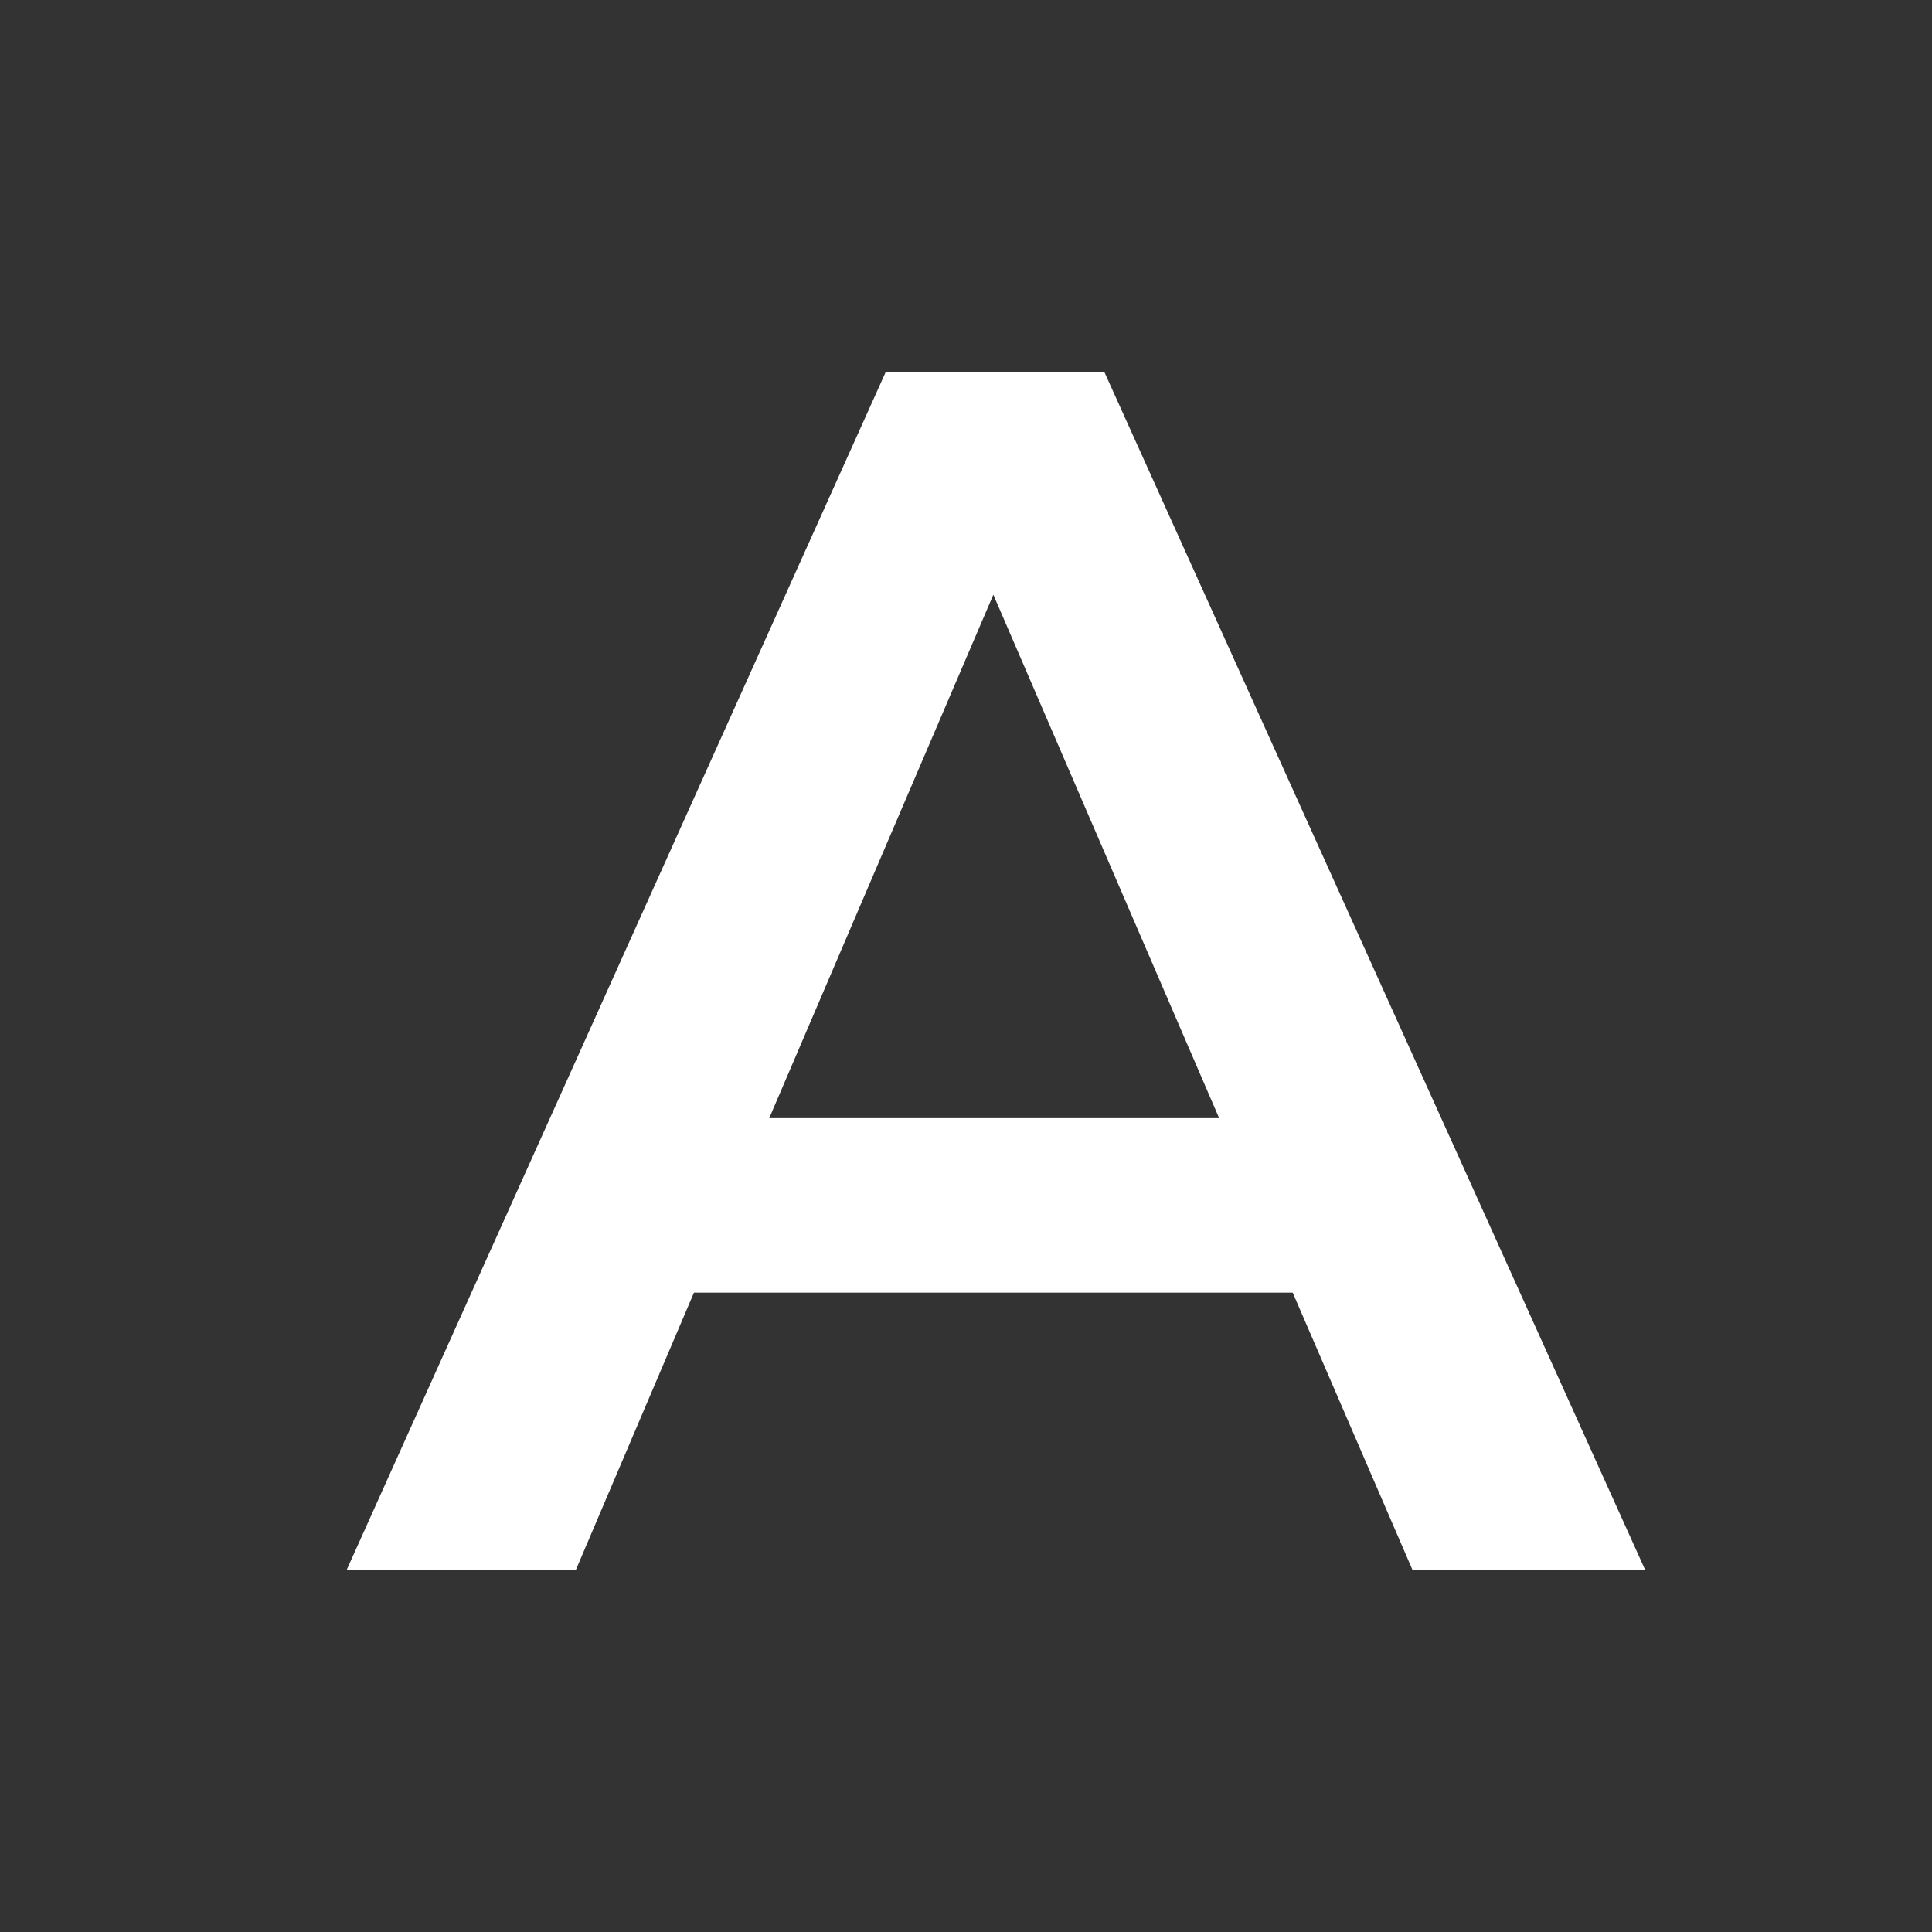 <?xml version="1.0" encoding="UTF-8"?> <svg xmlns="http://www.w3.org/2000/svg" width="32" height="32" viewBox="0 0 32 32" fill="none"><rect x="0" y="0" width="32" height="32" fill="#333333" stroke="none"/><g clip-path="url(#clip0_330_11)"><path d="M21.411 21.41H11.494L9.539 26H5.743L14.668 6.167H18.294L27.248 26H23.394L21.411 21.41ZM20.193 18.52L16.453 9.85L12.741 18.52H20.193Z" fill="white"></path></g><defs><clipPath id="clip0_330_11"><rect width="32" height="32" fill="white"></rect></clipPath></defs></svg> 